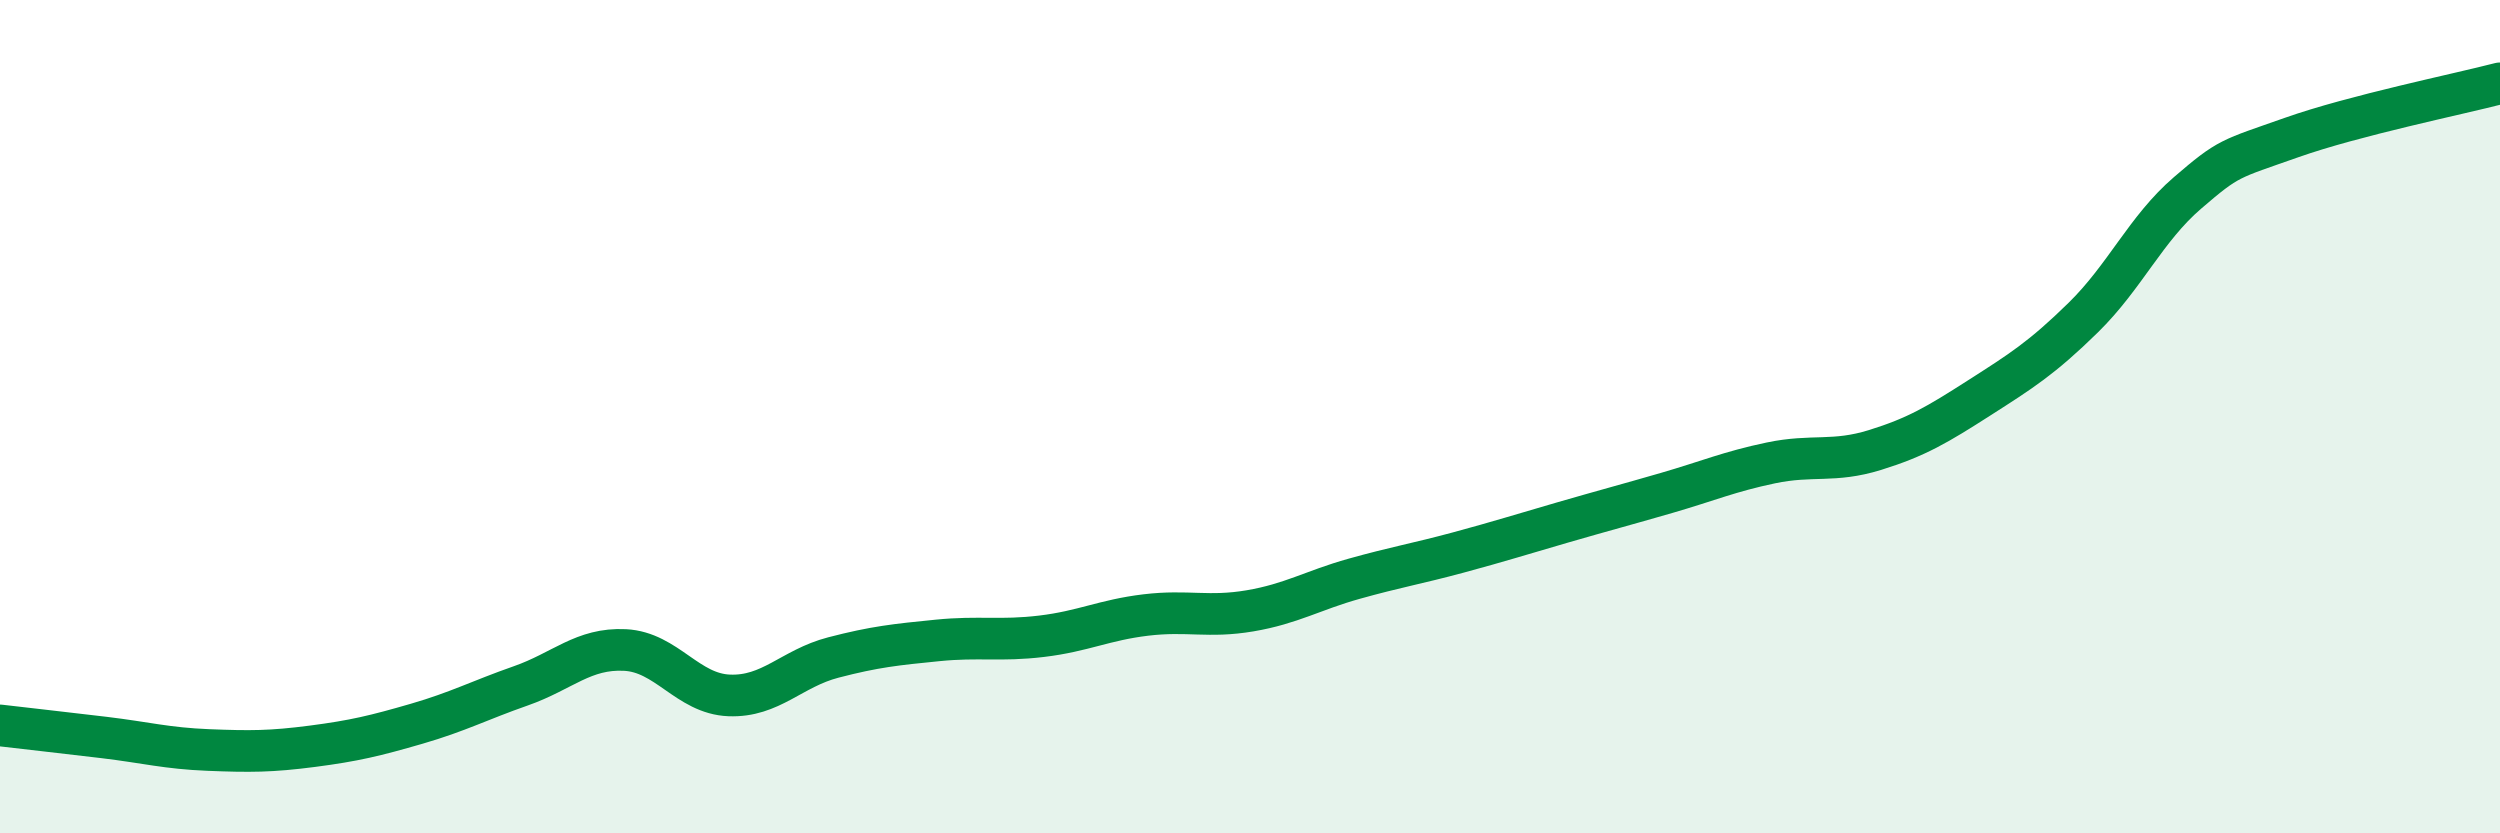 
    <svg width="60" height="20" viewBox="0 0 60 20" xmlns="http://www.w3.org/2000/svg">
      <path
        d="M 0,17.41 C 0.5,17.47 1.5,17.58 2.5,17.7 C 3.5,17.82 4,17.96 5,18 C 6,18.04 6.5,18.04 7.5,17.91 C 8.5,17.78 9,17.66 10,17.37 C 11,17.08 11.5,16.81 12.5,16.46 C 13.5,16.11 14,15.55 15,15.6 C 16,15.65 16.5,16.65 17.5,16.69 C 18.5,16.73 19,16.04 20,15.78 C 21,15.52 21.5,15.47 22.5,15.37 C 23.5,15.27 24,15.39 25,15.27 C 26,15.15 26.5,14.88 27.5,14.76 C 28.5,14.64 29,14.83 30,14.66 C 31,14.49 31.5,14.17 32.5,13.89 C 33.5,13.61 34,13.53 35,13.26 C 36,12.99 36.5,12.83 37.5,12.54 C 38.5,12.25 39,12.12 40,11.83 C 41,11.54 41.5,11.32 42.5,11.11 C 43.5,10.9 44,11.11 45,10.8 C 46,10.49 46.5,10.19 47.5,9.55 C 48.5,8.91 49,8.6 50,7.62 C 51,6.64 51.5,5.49 52.5,4.63 C 53.5,3.77 53.5,3.83 55,3.3 C 56.5,2.77 59,2.26 60,2L60 20L0 20Z"
        fill="#008740"
        opacity="0.1"
        stroke-linecap="round"
        stroke-linejoin="round"
      />
      <path
        d="M 0,17.41 C 0.5,17.47 1.5,17.58 2.5,17.7 C 3.5,17.82 4,17.96 5,18 C 6,18.04 6.5,18.04 7.5,17.91 C 8.5,17.78 9,17.66 10,17.37 C 11,17.08 11.5,16.81 12.5,16.46 C 13.5,16.11 14,15.55 15,15.6 C 16,15.65 16.5,16.65 17.5,16.69 C 18.5,16.73 19,16.04 20,15.78 C 21,15.52 21.5,15.47 22.5,15.37 C 23.5,15.27 24,15.39 25,15.27 C 26,15.15 26.5,14.88 27.5,14.76 C 28.5,14.64 29,14.83 30,14.66 C 31,14.49 31.5,14.17 32.5,13.89 C 33.5,13.61 34,13.53 35,13.26 C 36,12.99 36.5,12.83 37.5,12.54 C 38.5,12.25 39,12.12 40,11.83 C 41,11.54 41.5,11.32 42.5,11.11 C 43.5,10.9 44,11.11 45,10.8 C 46,10.49 46.5,10.19 47.5,9.55 C 48.5,8.91 49,8.6 50,7.62 C 51,6.64 51.5,5.49 52.5,4.63 C 53.5,3.77 53.5,3.83 55,3.3 C 56.5,2.77 59,2.26 60,2"
        stroke="#008740"
        stroke-width="1"
        fill="none"
        stroke-linecap="round"
        stroke-linejoin="round"
      />
    </svg>
  